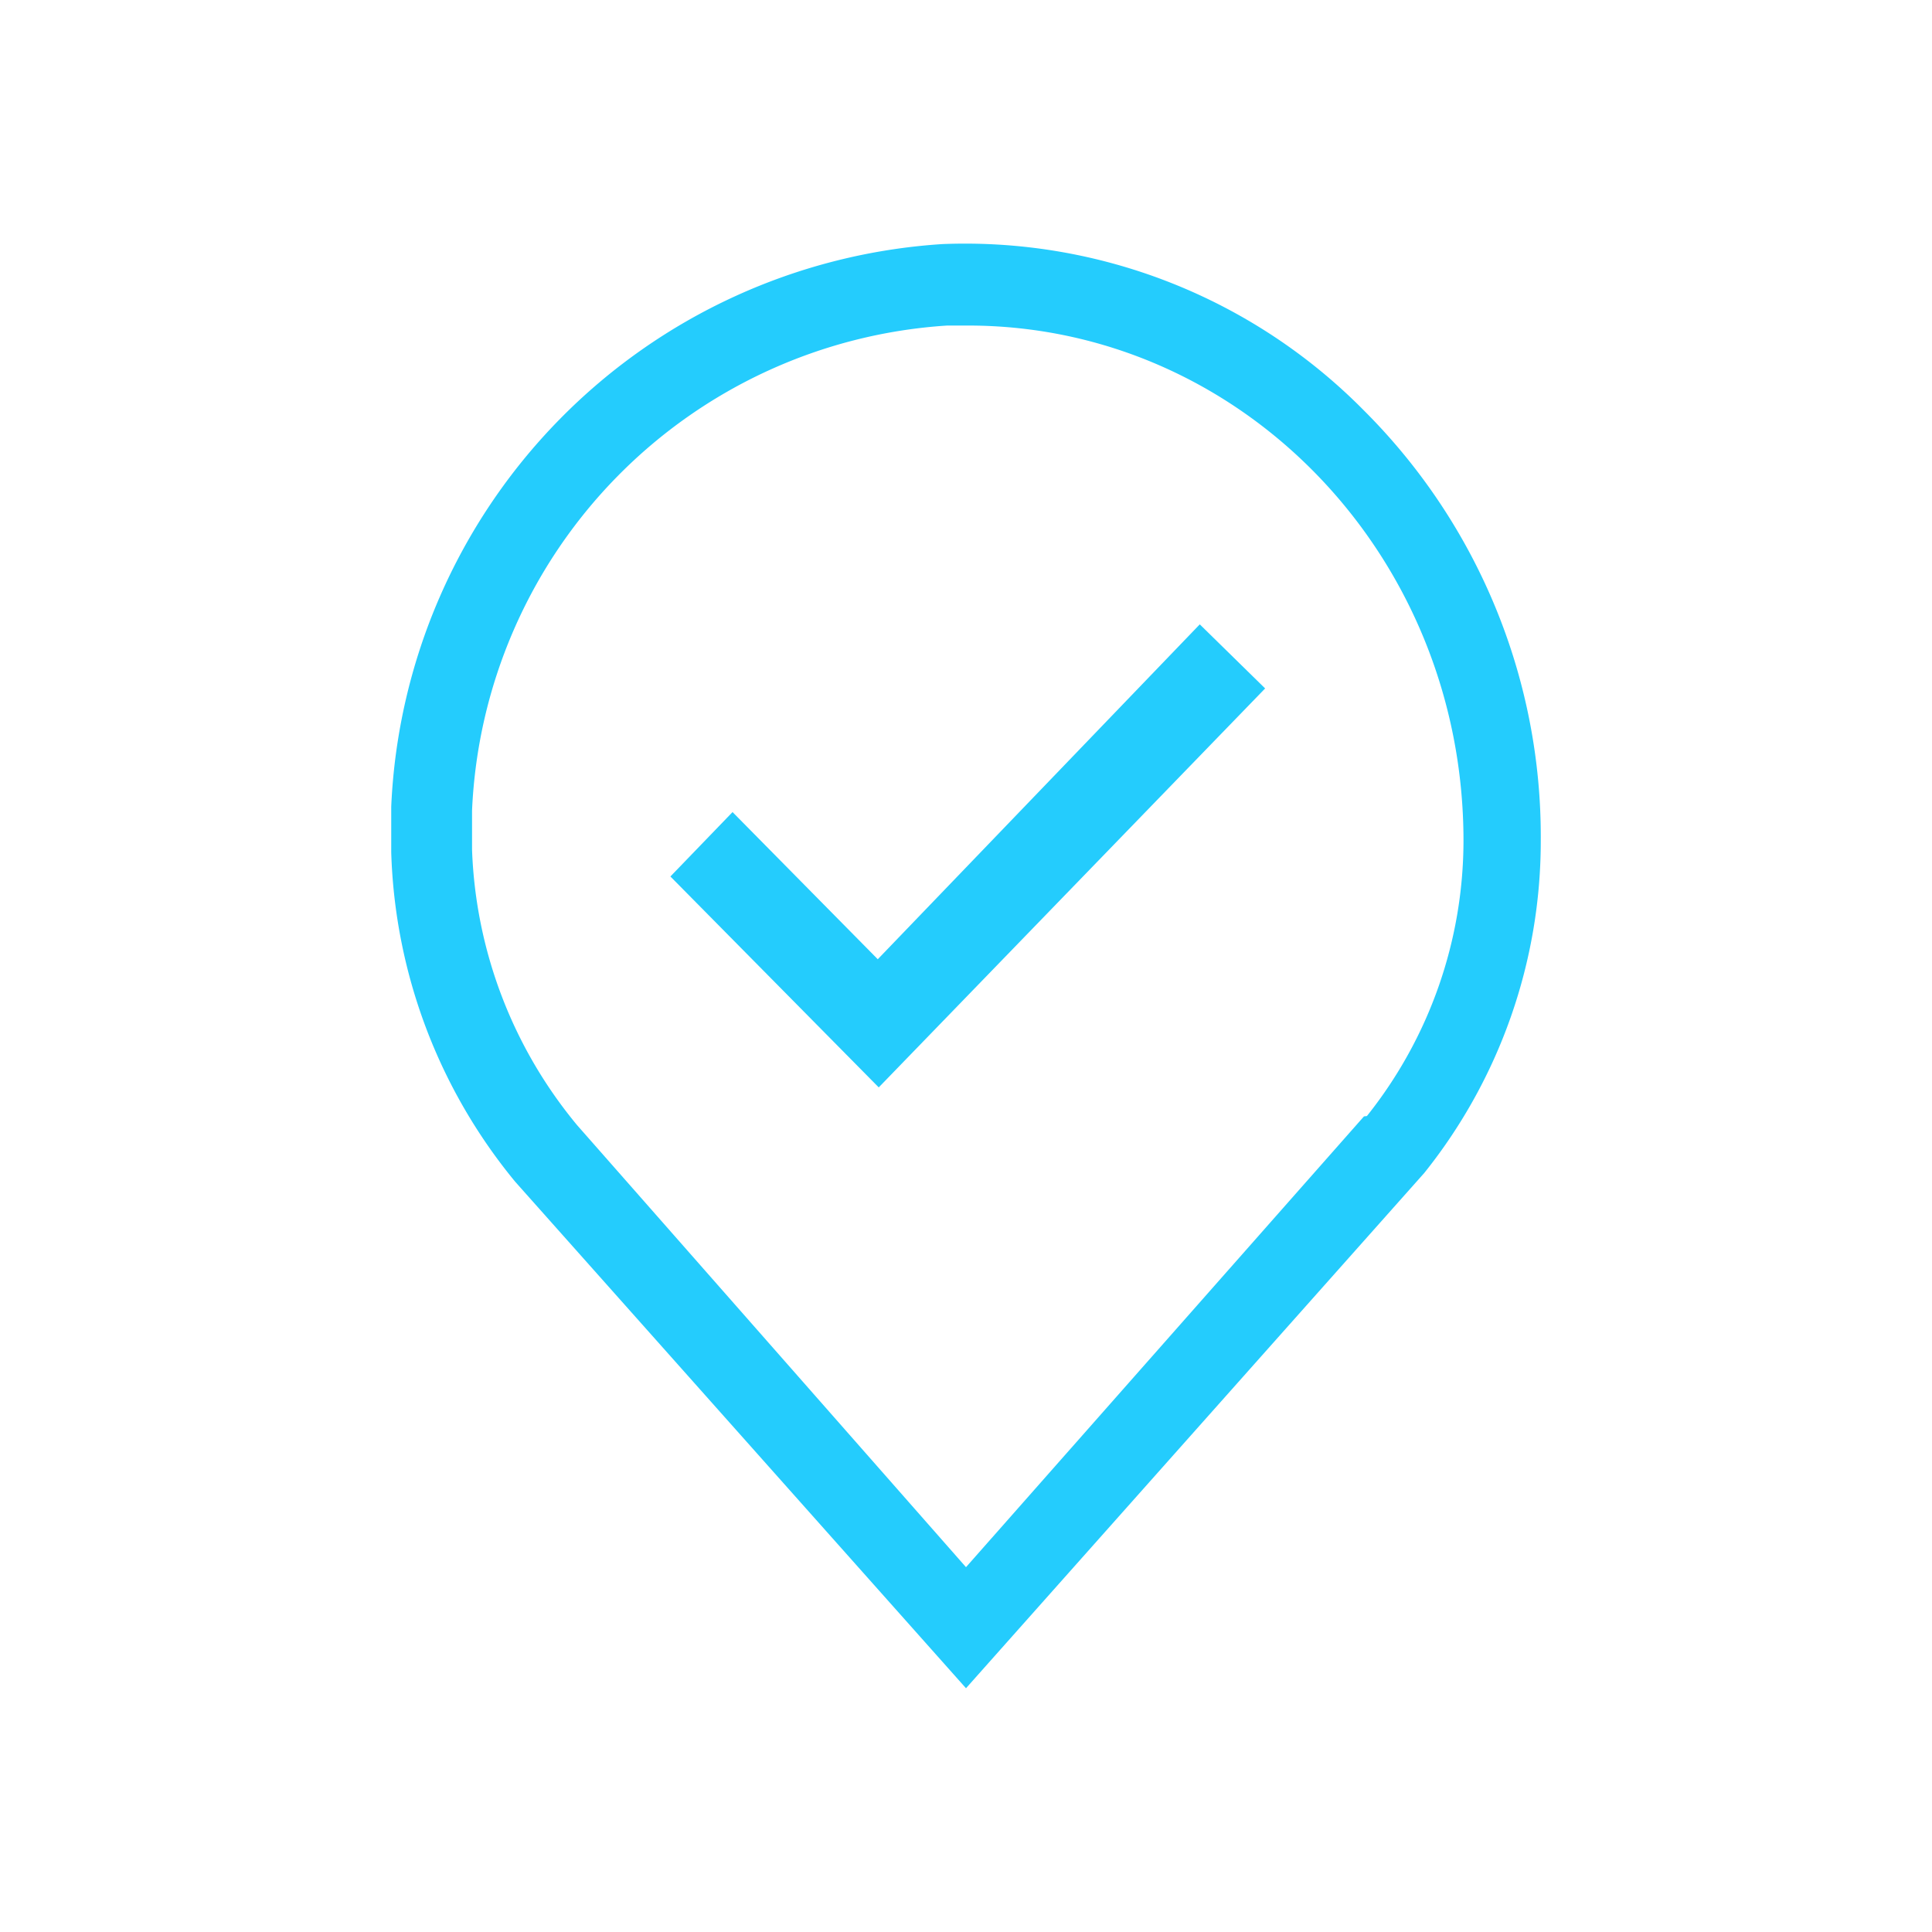 <?xml version="1.0" encoding="utf-8"?><svg id="final" xmlns="http://www.w3.org/2000/svg" viewBox="0 0 60 60" width="64" height="64"><defs><style>.cls-1{fill:#24ccfd;}</style></defs><title>forcenet-icon-17</title><path class="cls-1" d="M42.36,12.75A17.4,17.4,0,0,0,29.27,7.58,18.31,18.31,0,0,0,12.15,25.05v1.42A16.88,16.88,0,0,0,16,36.7L30,52.43l14.23-16A16.49,16.49,0,0,0,47.85,26.1a18.68,18.68,0,0,0-5.49-13.35Zm0,21.92-12.36,14L17.92,34.94a14.18,14.18,0,0,1-3.26-8.55V25.17A15.78,15.78,0,0,1,29.42,10.11h.64c8.5,0,15.39,7.15,15.39,16v0a13.73,13.73,0,0,1-3,8.55Zm-.06,0"/><path class="cls-1" d="M37.26,19.39l-10,10.4-4.51-4.57-1.93,2,6.47,6.55,12-12.39Zm0,0"/></svg>